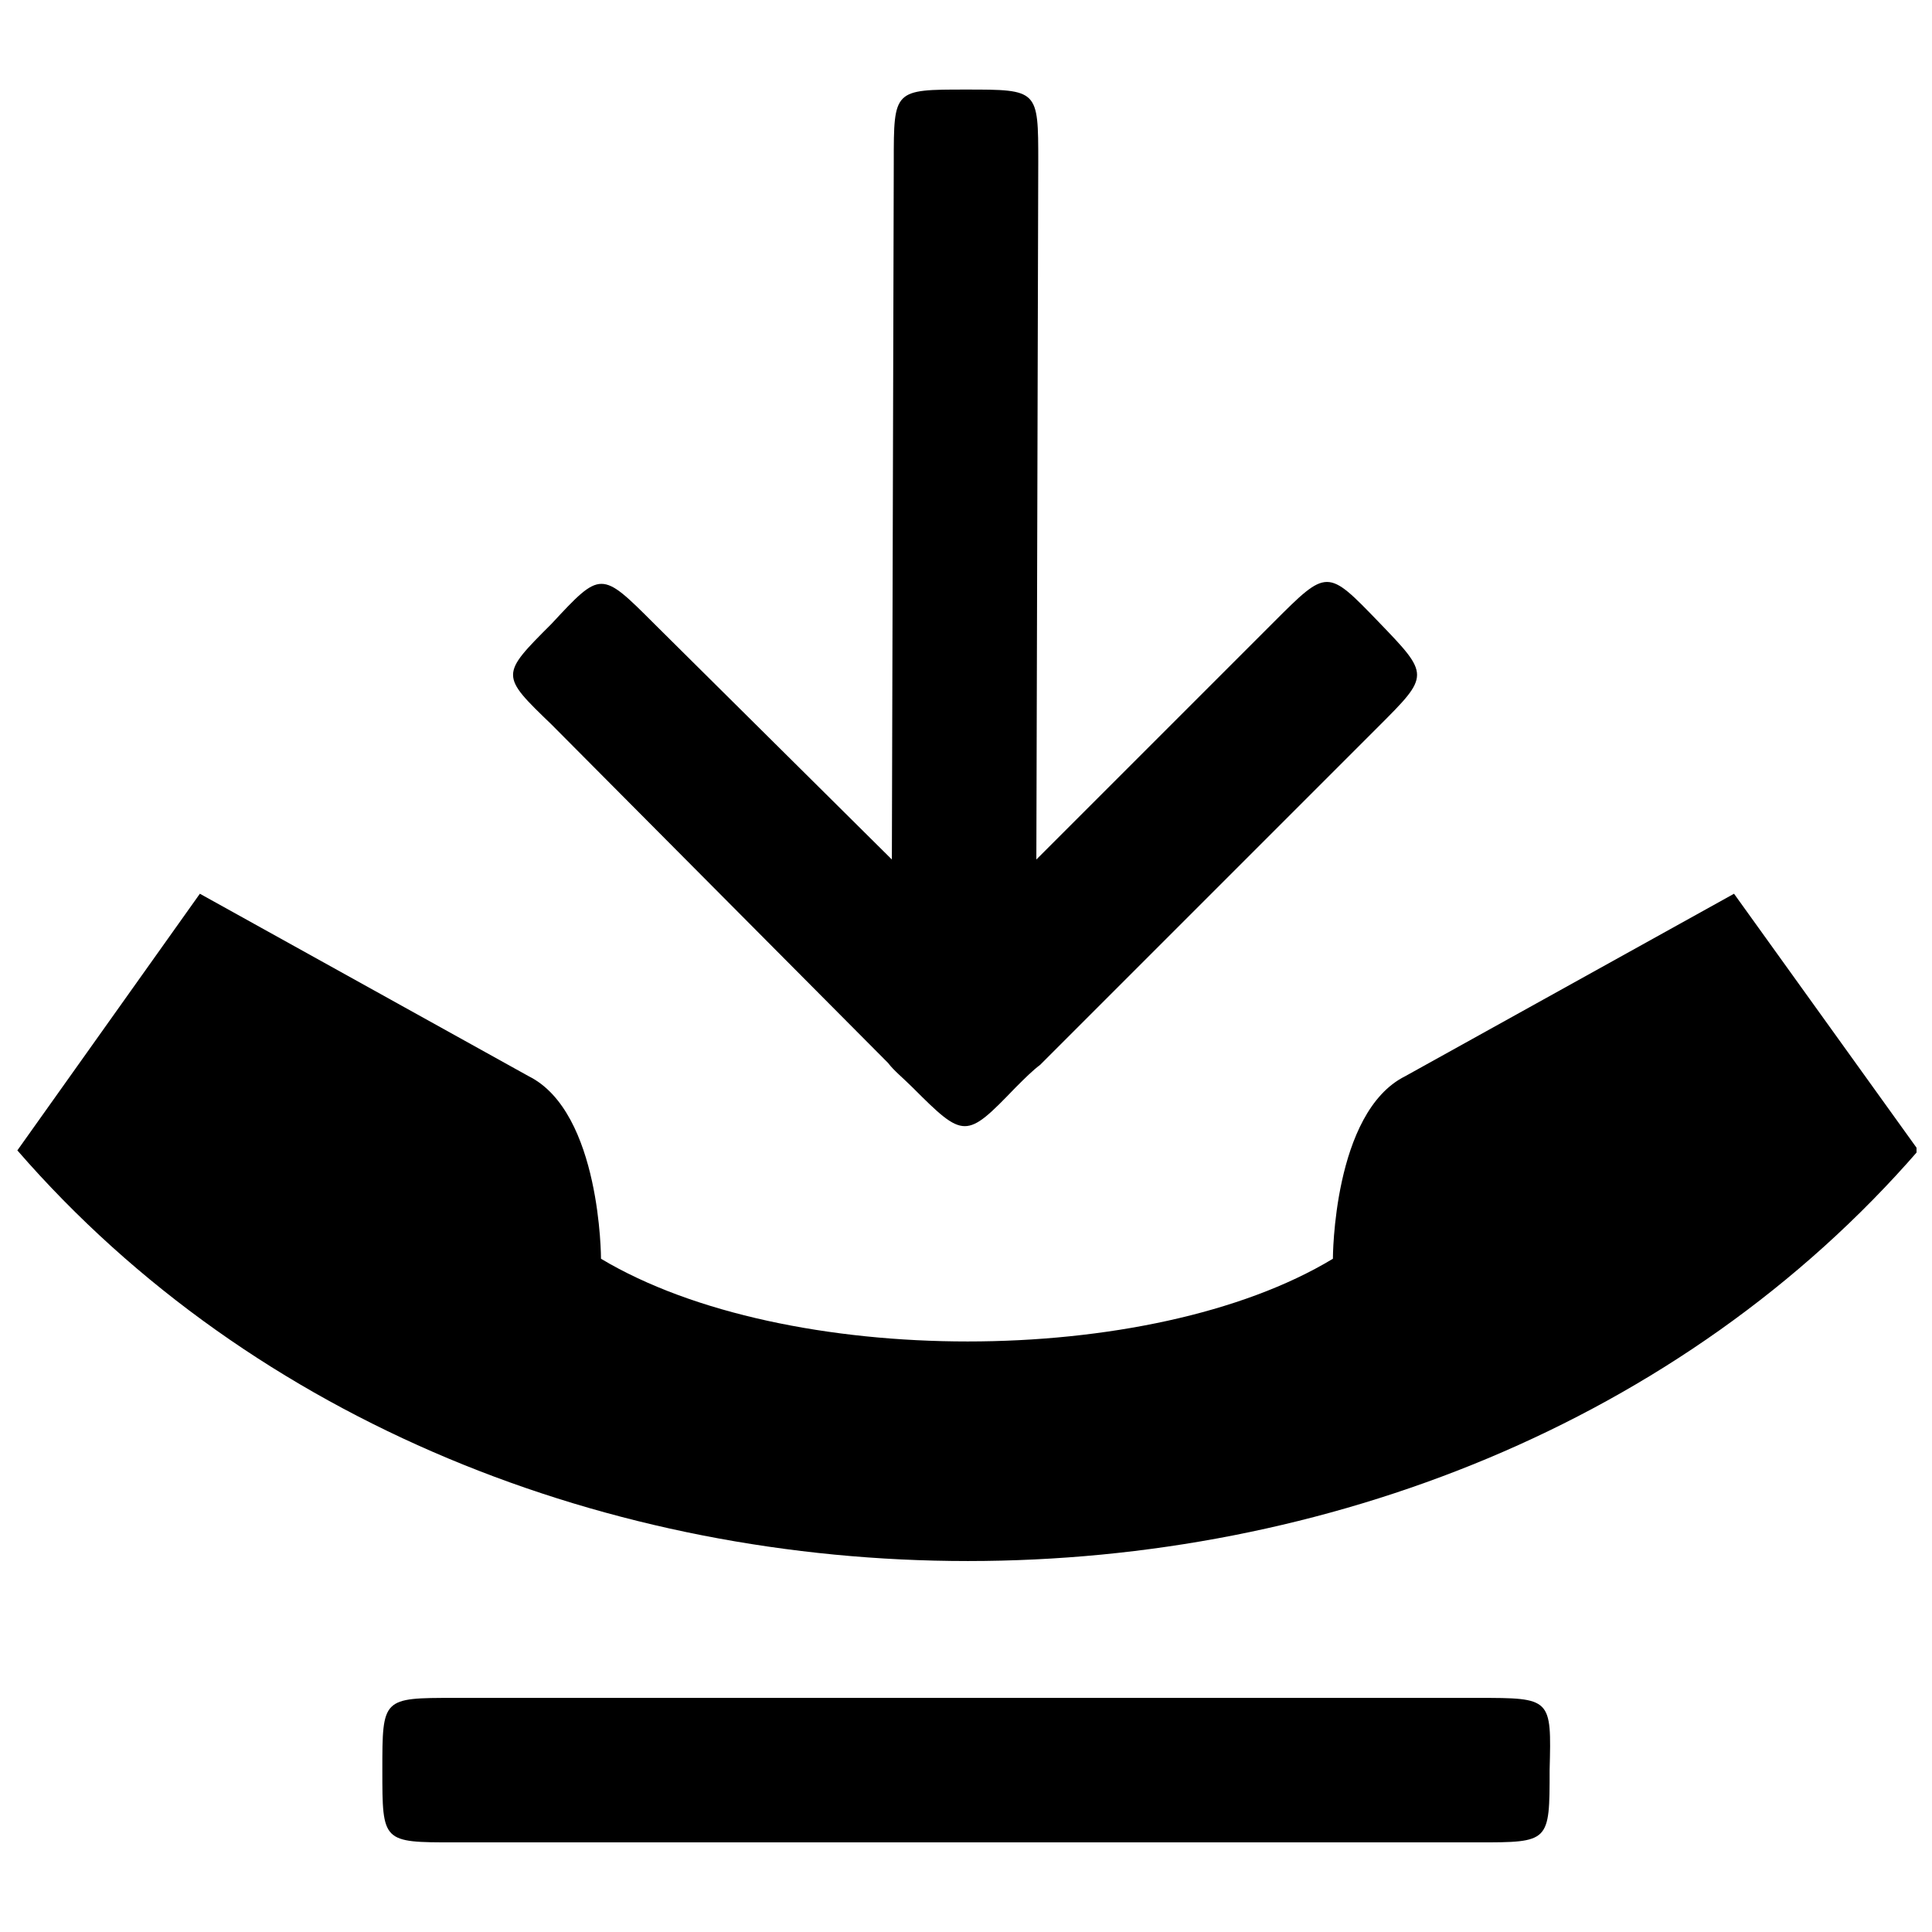 <?xml version="1.0" encoding="UTF-8"?>
<!-- Uploaded to: ICON Repo, www.svgrepo.com, Generator: ICON Repo Mixer Tools -->
<svg width="800px" height="800px" version="1.1" viewBox="144 144 512 512" xmlns="http://www.w3.org/2000/svg">
 <defs>
  <clipPath id="a">
   <path d="m148.09 167h503.81v466h-503.81z"/>
  </clipPath>
 </defs>
 <g clip-path="url(#a)">
  <path d="m535.52 593.96h-271.05c-19.145 0-19.145 0-19.145 19.145s0 19.145 19.145 19.145h271.05c19.145 0 19.145 0 19.145-19.145 0.504-19.145 0.504-19.145-19.145-19.145zm68.016-213.11-87.16 48.367c-19.145 9.574-19.145 48.367-19.145 48.367-48.367 29.223-145.1 29.223-193.96 0 0 0 0-38.793-19.145-48.367l-87.16-48.367-48.367 68.016c125.95 145.1 377.86 145.1 503.81 0zm-313.37-44.84 89.176 89.68c1.512 2.016 4.031 4.031 6.551 6.551 13.602 13.602 14.105 13.602 27.207 0 2.519-2.519 4.535-4.535 6.551-6.047l89.68-89.68c13.602-13.602 13.602-13.602 0-27.711-13.602-14.105-13.602-14.105-27.711 0l-62.977 62.977 0.504-184.9c0-19.145 0-19.145-19.145-19.145-19.145 0-19.145 0-19.145 19.145l-0.504 184.9-62.977-62.473c-14.105-14.105-14.105-14.105-27.207 0-13.605 13.602-13.605 13.602-0.004 26.703z"/>
 </g>
</svg>